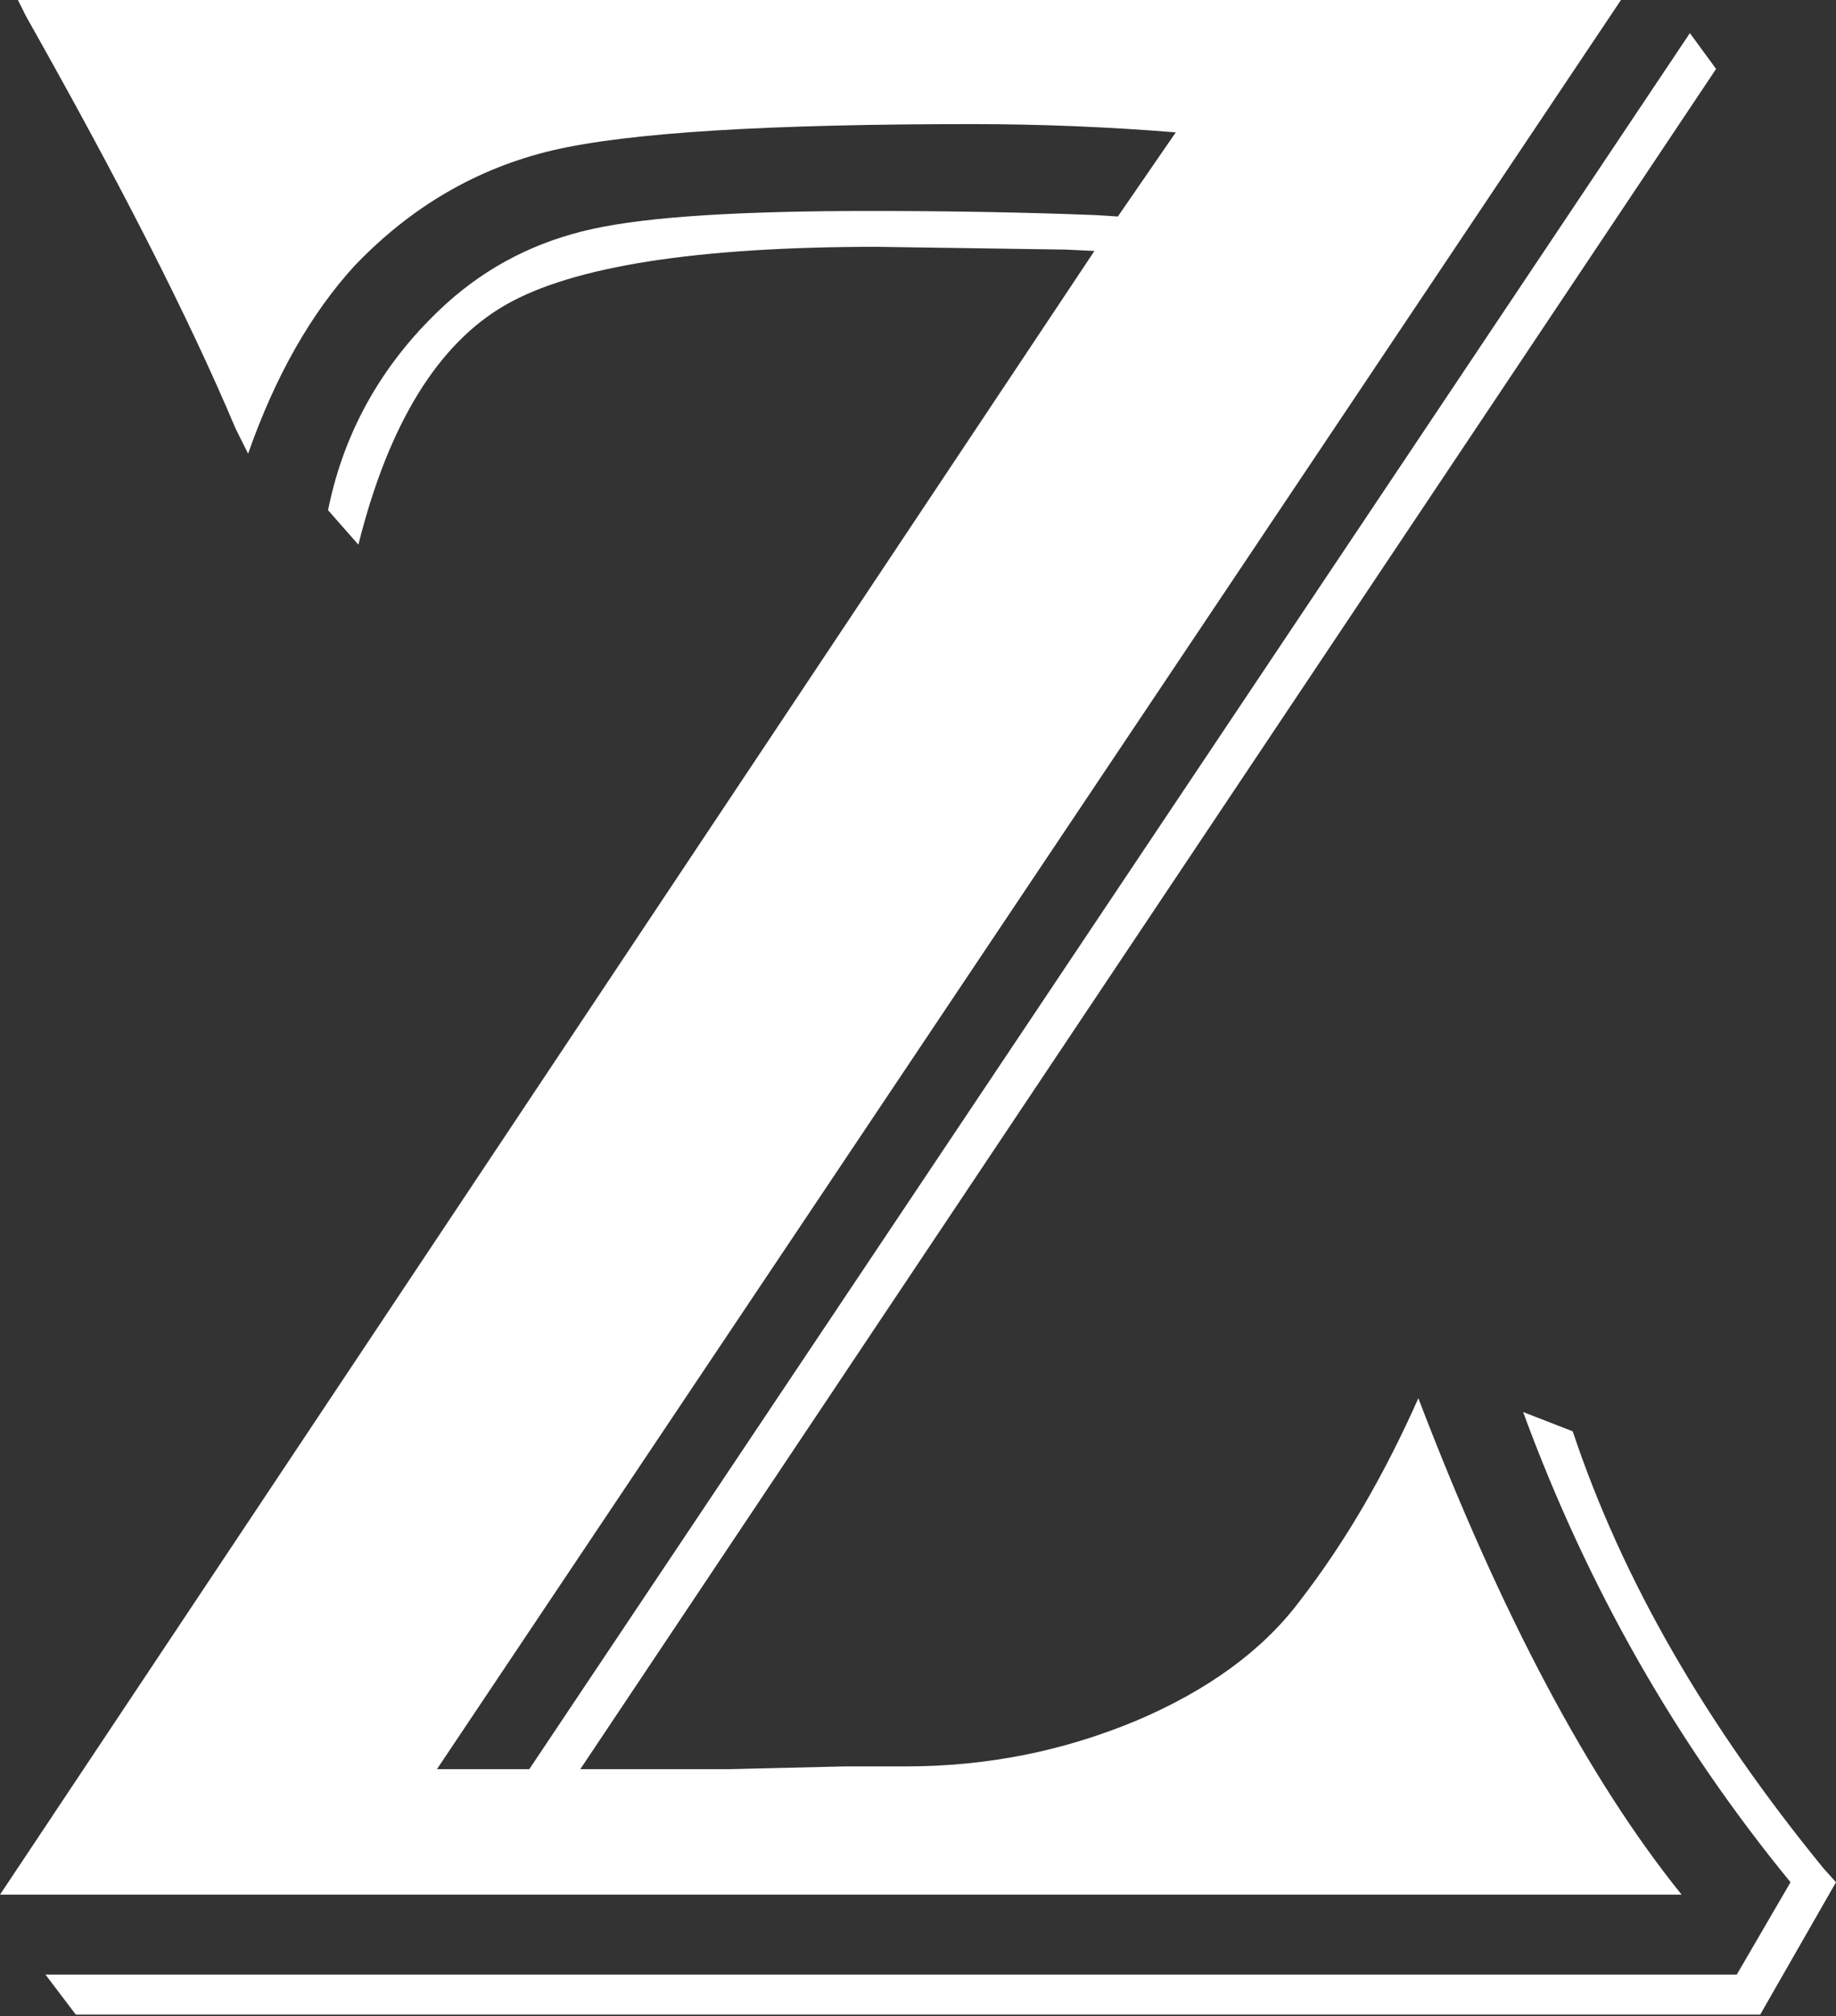 <?xml version="1.0" encoding="utf-8"?>
<!-- Generator: Adobe Illustrator 27.9.5, SVG Export Plug-In . SVG Version: 9.03 Build 54986)  -->
<svg version="1.1" id="レイヤー_1" xmlns="http://www.w3.org/2000/svg" xmlns:xlink="http://www.w3.org/1999/xlink" x="0px"
	 y="0px" viewBox="0 0 133.2 146.2" style="enable-background:new 0 0 133.2 146.2;" xml:space="preserve">
<rect x="0" y="0" width="133.2" height="146.2" fill="#333333" stroke="none"/>
<style type="text/css">
	.st0{fill:#FFFFFF;}
</style>
<g>
	<g>
		<path class="st0" d="M117.6,0L31.7,128.3h6.7L122.6,2.4l1.9,2.6L42.1,128.3h10.7l8.5-0.2h4.4c5.9,0,11.4-1.1,16.7-3.3
			c5.2-2.2,9.2-5.1,11.9-8.7c3.4-4.4,6.2-9.3,8.6-14.7c6,15.7,12.4,27.7,19.1,36H0L79.4,18.2l-2.1-0.1l-13.7-0.2
			c-13,0-22,1.4-26.9,4.2c-4.9,2.8-8.5,8.6-10.7,17.4l-2.2-2.5C25,31,28,26,32.4,22c3-2.7,6.5-4.5,10.6-5.4
			c4.1-0.9,10.8-1.3,20.1-1.3c5.9,0,11.4,0.1,16.4,0.3l1.6,0.1l4.2-6.1C80.4,9.2,75.4,9,70.6,9c-14.8,0-24.9,0.6-30.5,1.9
			c-5.5,1.3-10.3,4.1-14.4,8.4c-3.1,3.4-5.7,7.9-7.7,13.6l-0.9-1.8C13.6,22.8,8.5,12.9,1.9,1.2L1.3,0H117.6z M133.2,136.5l-5.5,9.6
			H5.5l-2.2-2.9H126l3.9-6.7c-8.2-10-14.7-21.3-19.4-34.1l3.6,1.4c3.6,10.8,9.7,21.3,18.2,31.7L133.2,136.5z"/>
	</g>
</g>
<g>
</g>
<g>
</g>
<g>
</g>
<g>
</g>
<g>
</g>
<g>
</g>
<g>
</g>
<g>
</g>
<g>
</g>
<g>
</g>
<g>
</g>
<g>
</g>
<g>
</g>
<g>
</g>
<g>
</g>
</svg>
